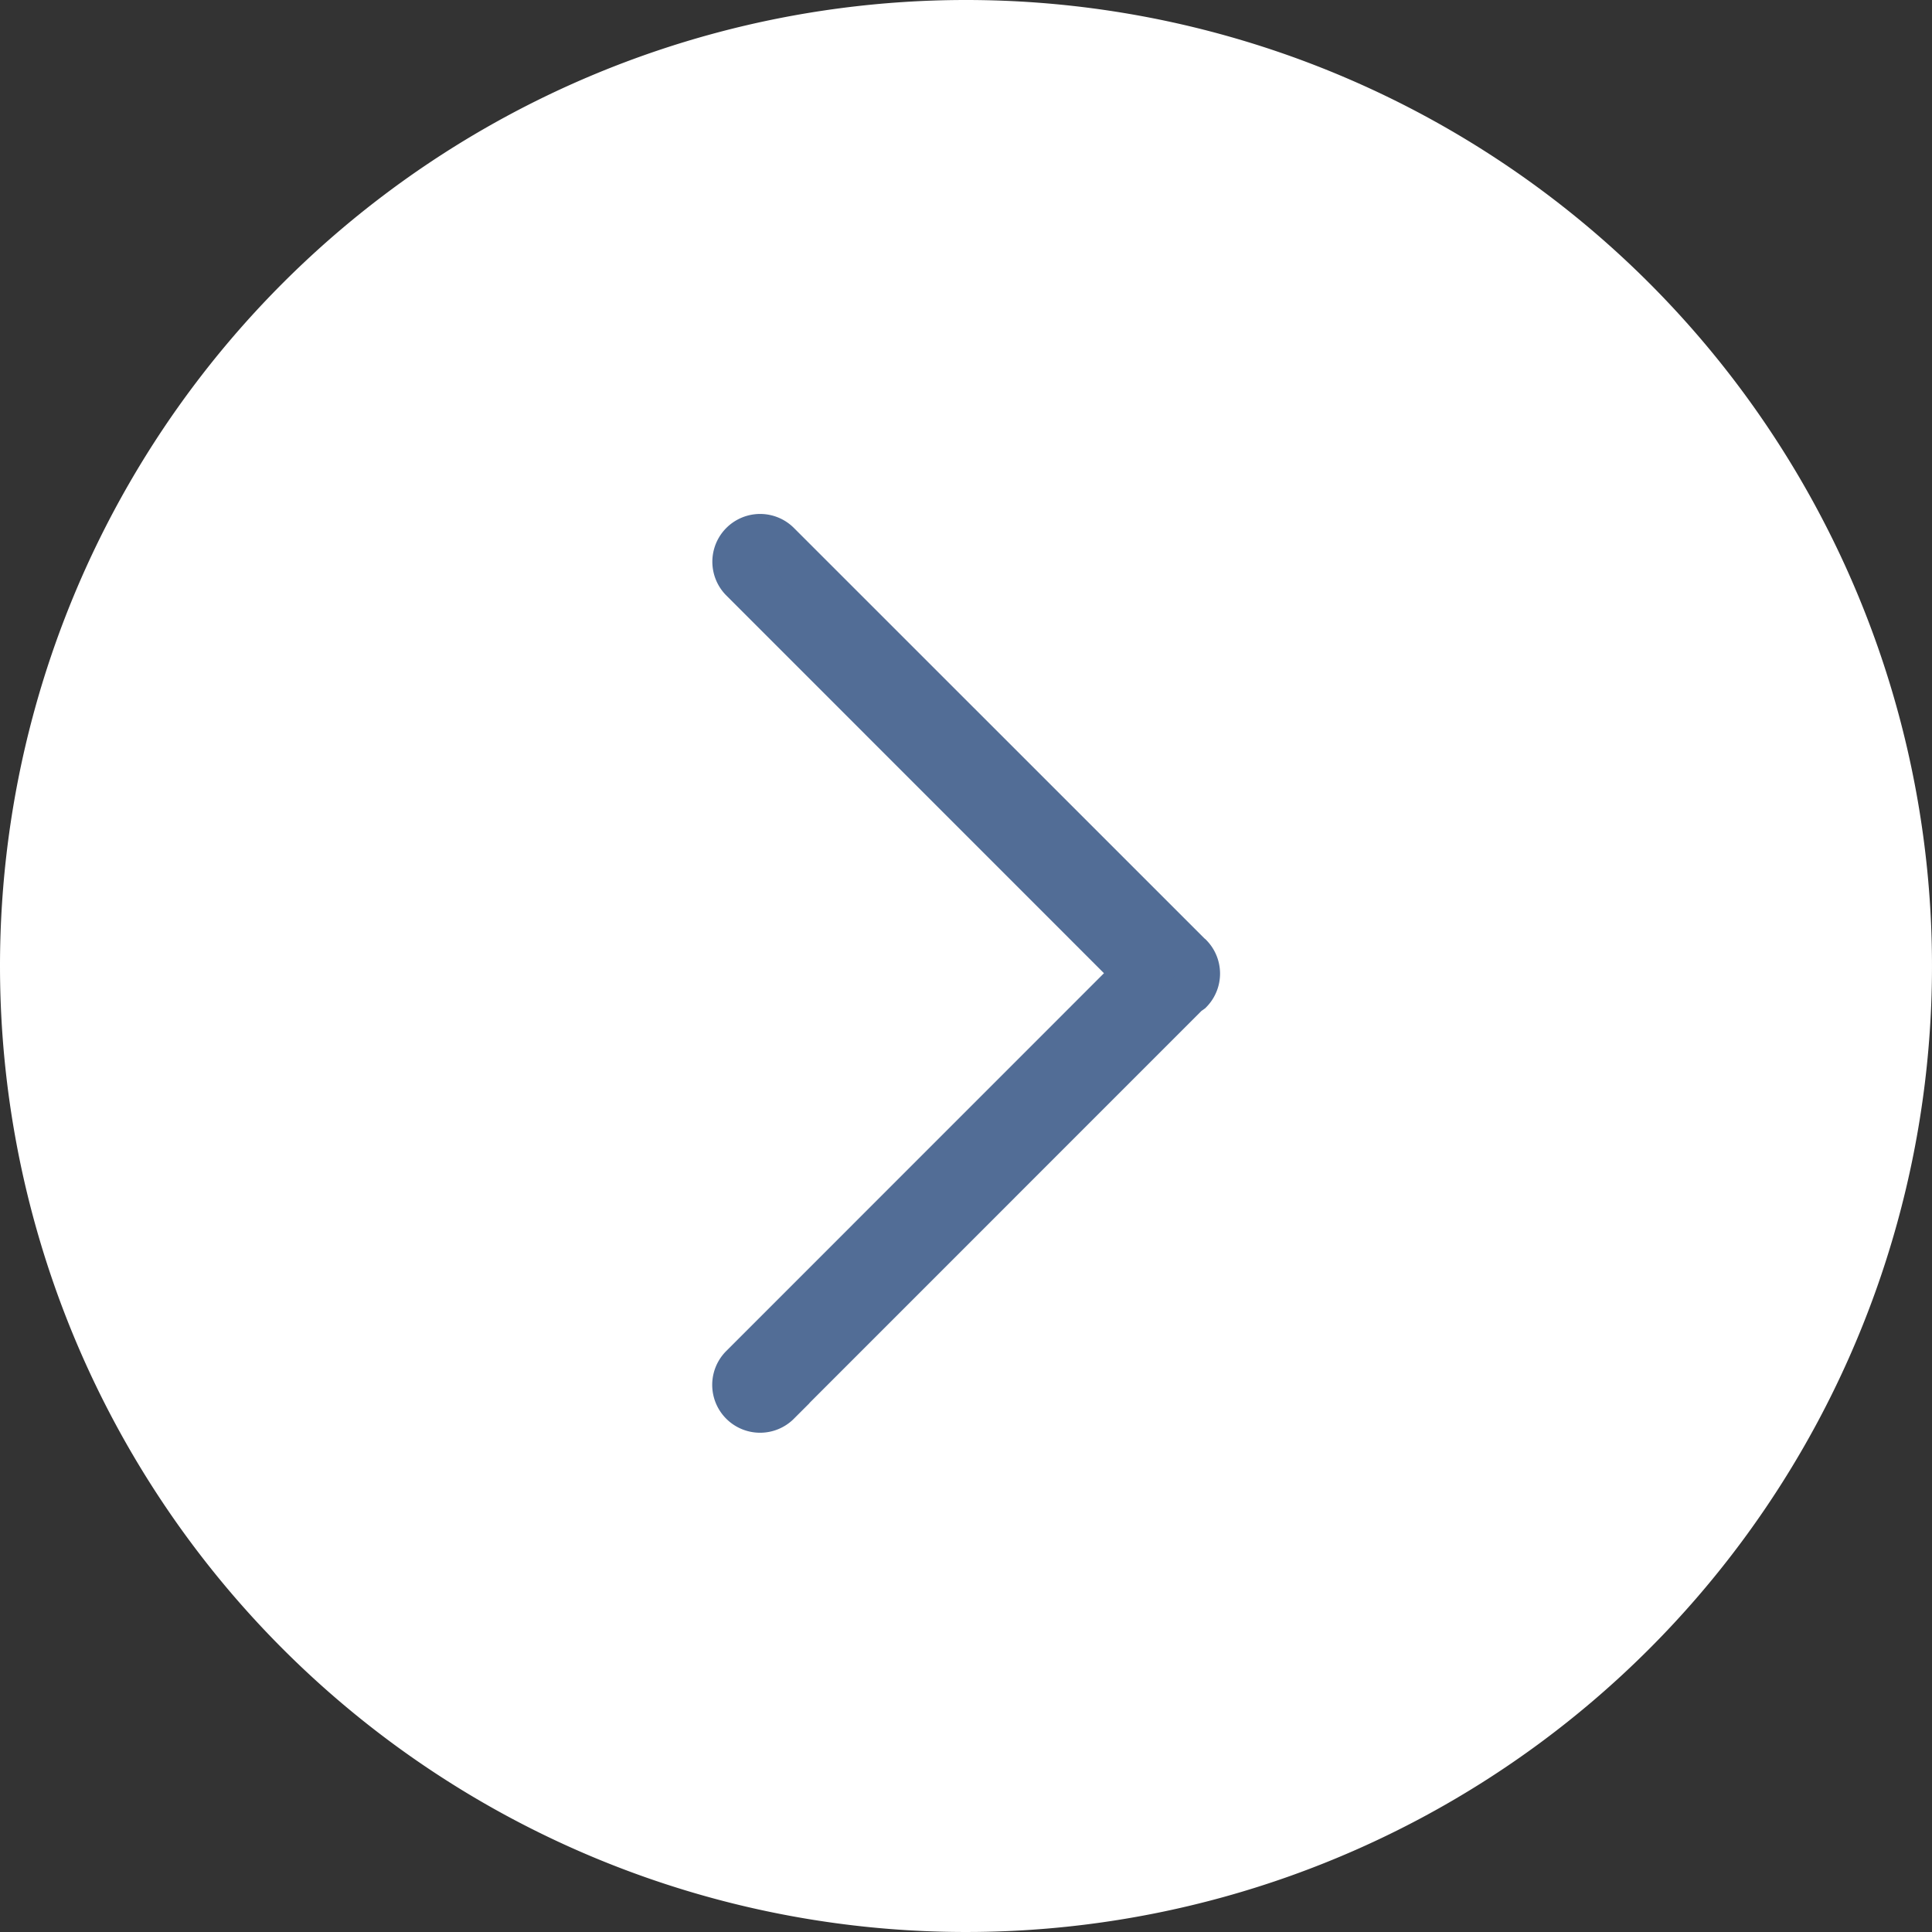 <svg xmlns="http://www.w3.org/2000/svg" width="21.964" height="21.964" viewBox="0 0 21.964 21.964">
  <rect x="0" y="0" width="21.964" height="21.964" fill="#333333" stroke="none"/>
  <g id="shape" transform="translate(1231.962 432.012) rotate(180)">
    <path id="Bk_circle_bkgd" data-name="Bk circle bkgd" d="M1218.371,830.09a10.982,10.982,0,1,1,10.982-10.982A10.982,10.982,0,0,1,1218.371,830.09Z" transform="translate(2.609 -398.078)" fill="#fff"/>
    <path id="Back_icon" data-name="Back icon" d="M9.858,4.77,5.2.113A.236.236,0,0,0,5.18.081a.293.293,0,0,0-.409,0L4.764.09h0L.086,4.769h0A.293.293,0,1,0,.5,5.184L4.971.714,9.443,5.185a.294.294,0,1,0,.416-.416Z" transform="translate(1218.344 425.919) rotate(-90)" fill="#526d96" stroke="#526d96" stroke-width="0.5"/>
  </g>
</svg>
